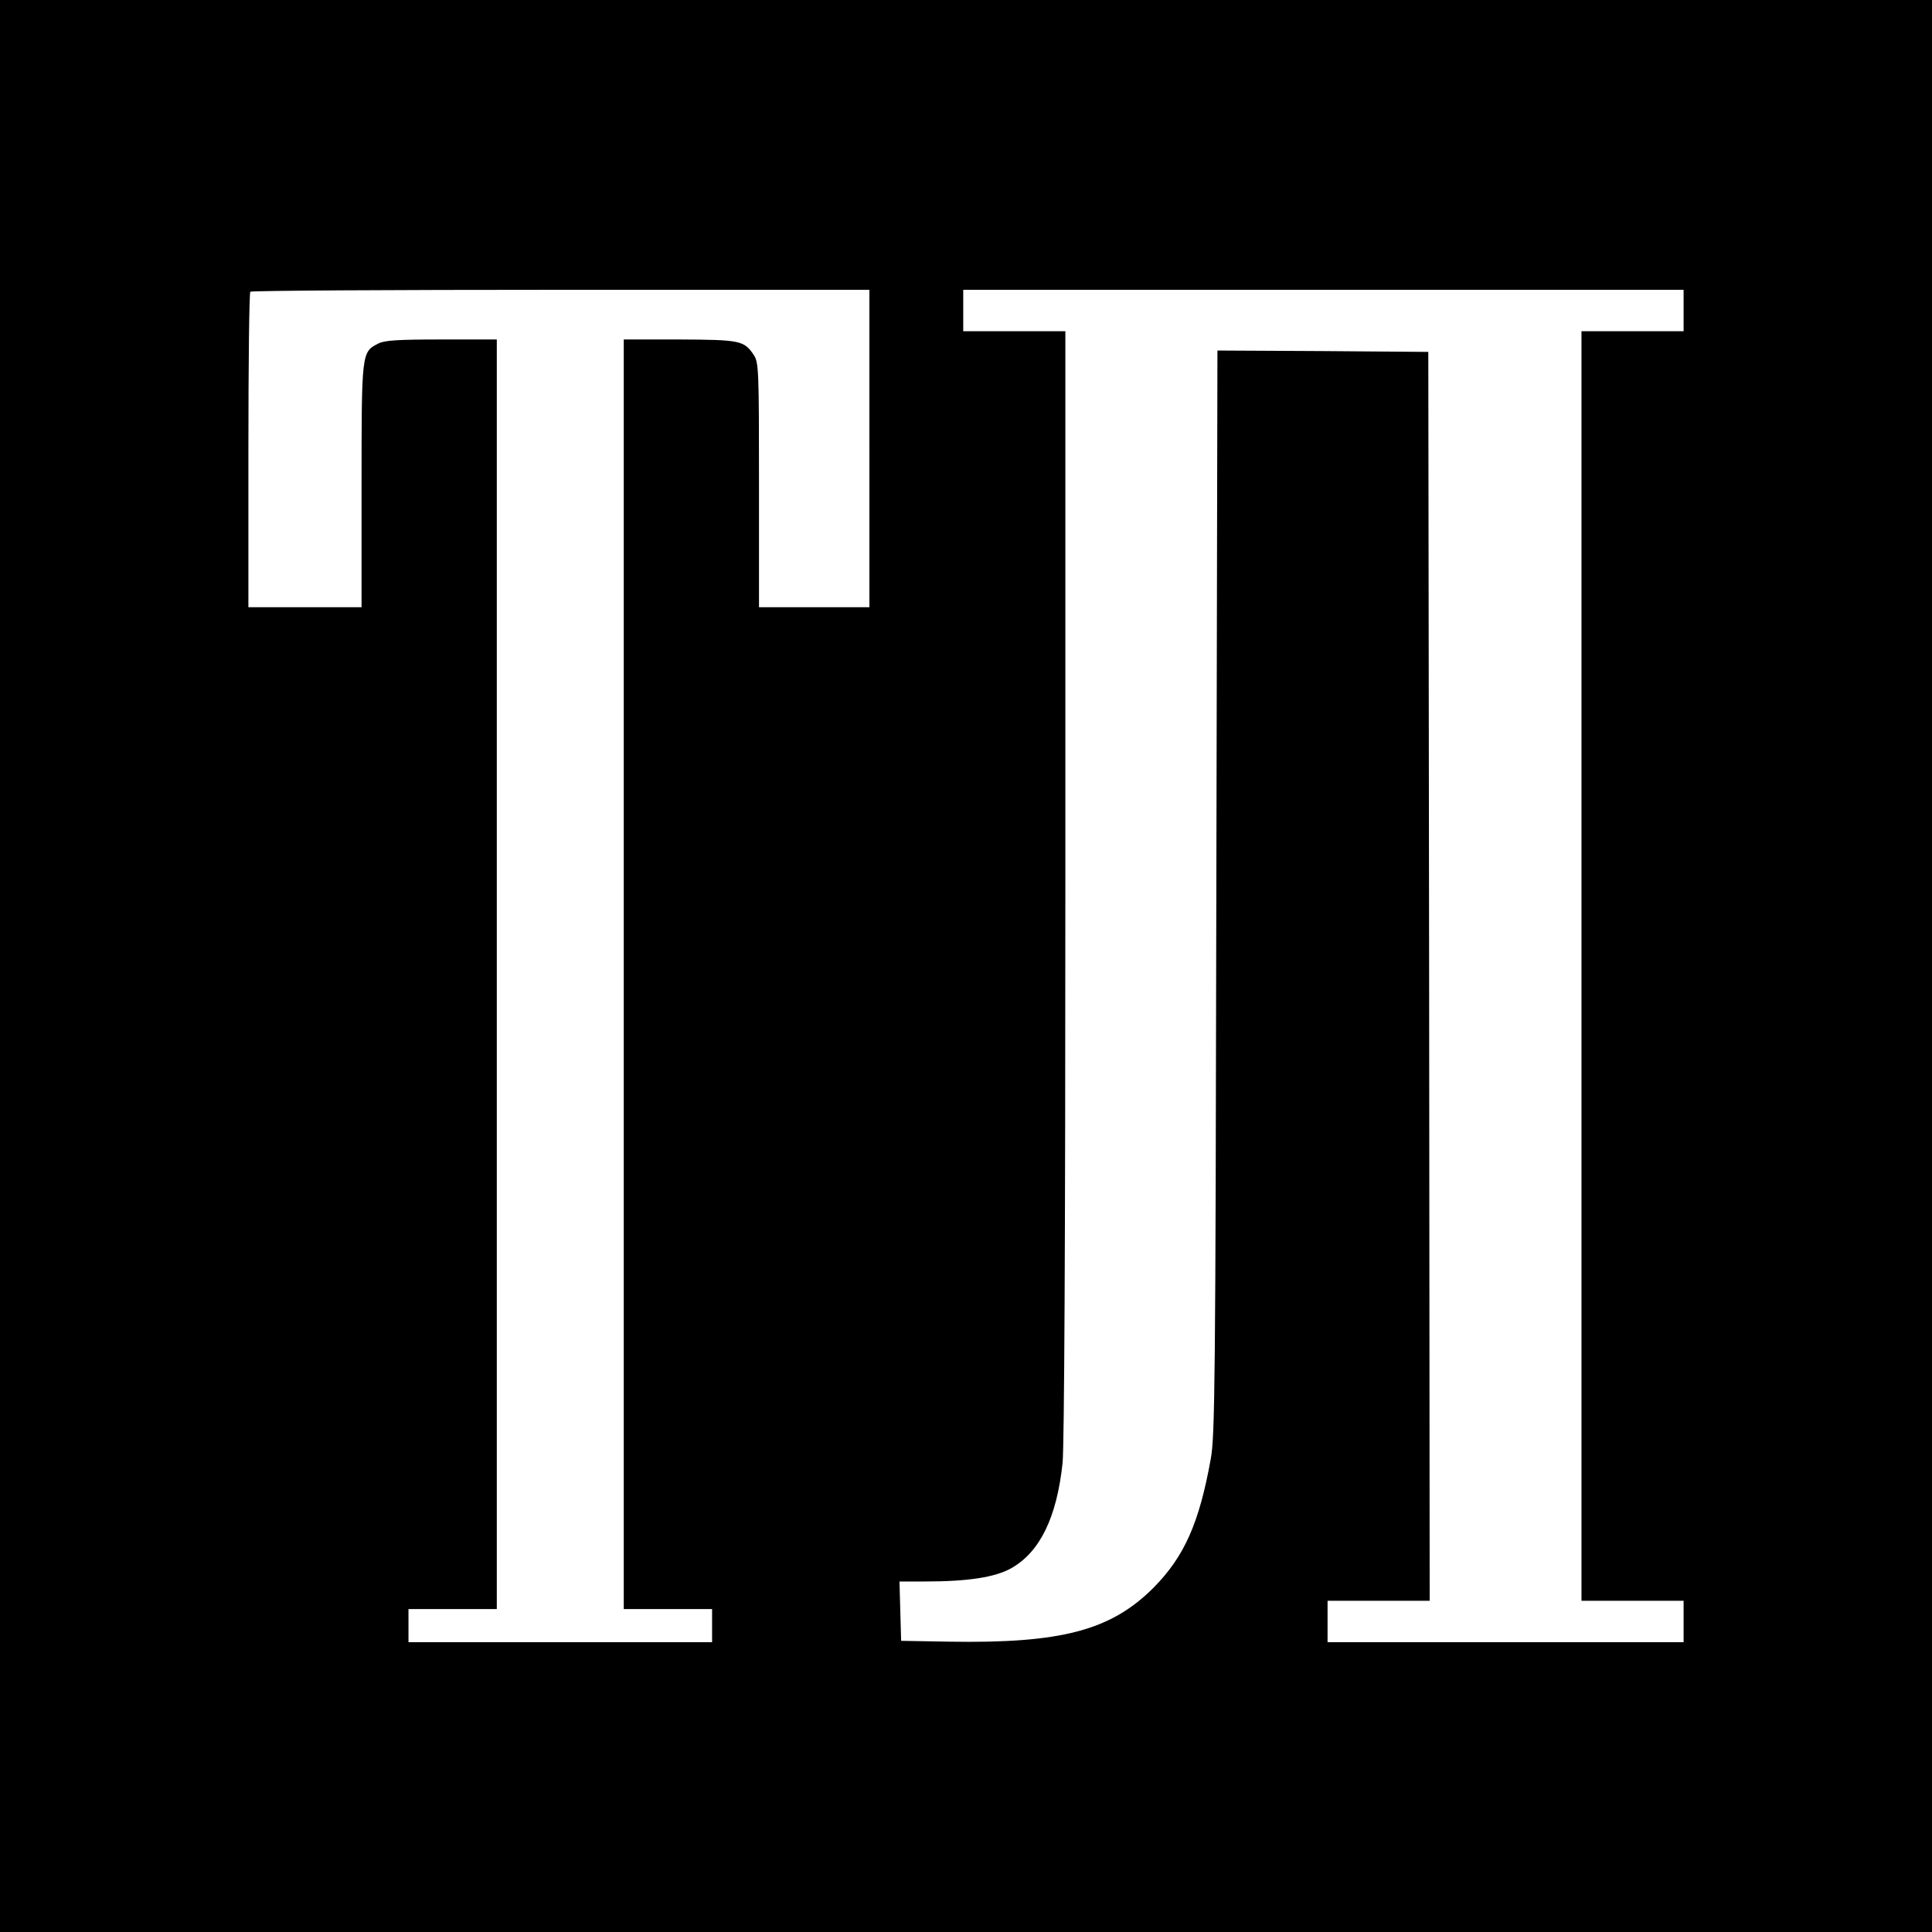 <?xml version="1.0" standalone="no"?>
<!DOCTYPE svg PUBLIC "-//W3C//DTD SVG 20010904//EN"
 "http://www.w3.org/TR/2001/REC-SVG-20010904/DTD/svg10.dtd">
<svg version="1.0" xmlns="http://www.w3.org/2000/svg"
 width="700pt" height="700pt" viewBox="0 0 700 700"
 preserveAspectRatio="xMidYMid meet">
<g transform="translate(0,700) scale(0.1,-0.1)"
fill="#000000" stroke="none">
<path d="M0 3500 l0 -3500 3500 0 3500 0 0 3500 0 3500 -3500 0 -3500 0 0
-3500z m3150 1875 l0 -575 -200 0 -200 0 0 443 c0 420 -1 443 -19 471 -35 52
-49 55 -268 56 l-203 0 0 -2300 0 -2300 160 0 160 0 0 -60 0 -60 -550 0 -550
0 0 60 0 60 160 0 160 0 0 2300 0 2300 -200 0 c-160 0 -207 -3 -230 -15 -60
-31 -60 -31 -60 -515 l0 -440 -205 0 -205 0 0 568 c0 313 3 572 7 575 3 4 510
7 1125 7 l1118 0 0 -575z m2950 500 l0 -75 -185 0 -185 0 0 -2300 0 -2300 185
0 185 0 0 -75 0 -75 -645 0 -645 0 0 75 0 75 185 0 185 0 -2 2263 -3 2262
-382 3 -382 2 -4 -1962 c-3 -1762 -5 -1972 -20 -2053 -42 -234 -96 -354 -206
-466 -156 -157 -336 -204 -746 -197 l-170 3 -3 107 -3 108 93 0 c154 0 253 15
312 48 104 59 165 184 186 382 6 68 10 780 10 2101 l0 1999 -185 0 -185 0 0
75 0 75 1305 0 1305 0 0 -75z"/>
</g>
</svg>
